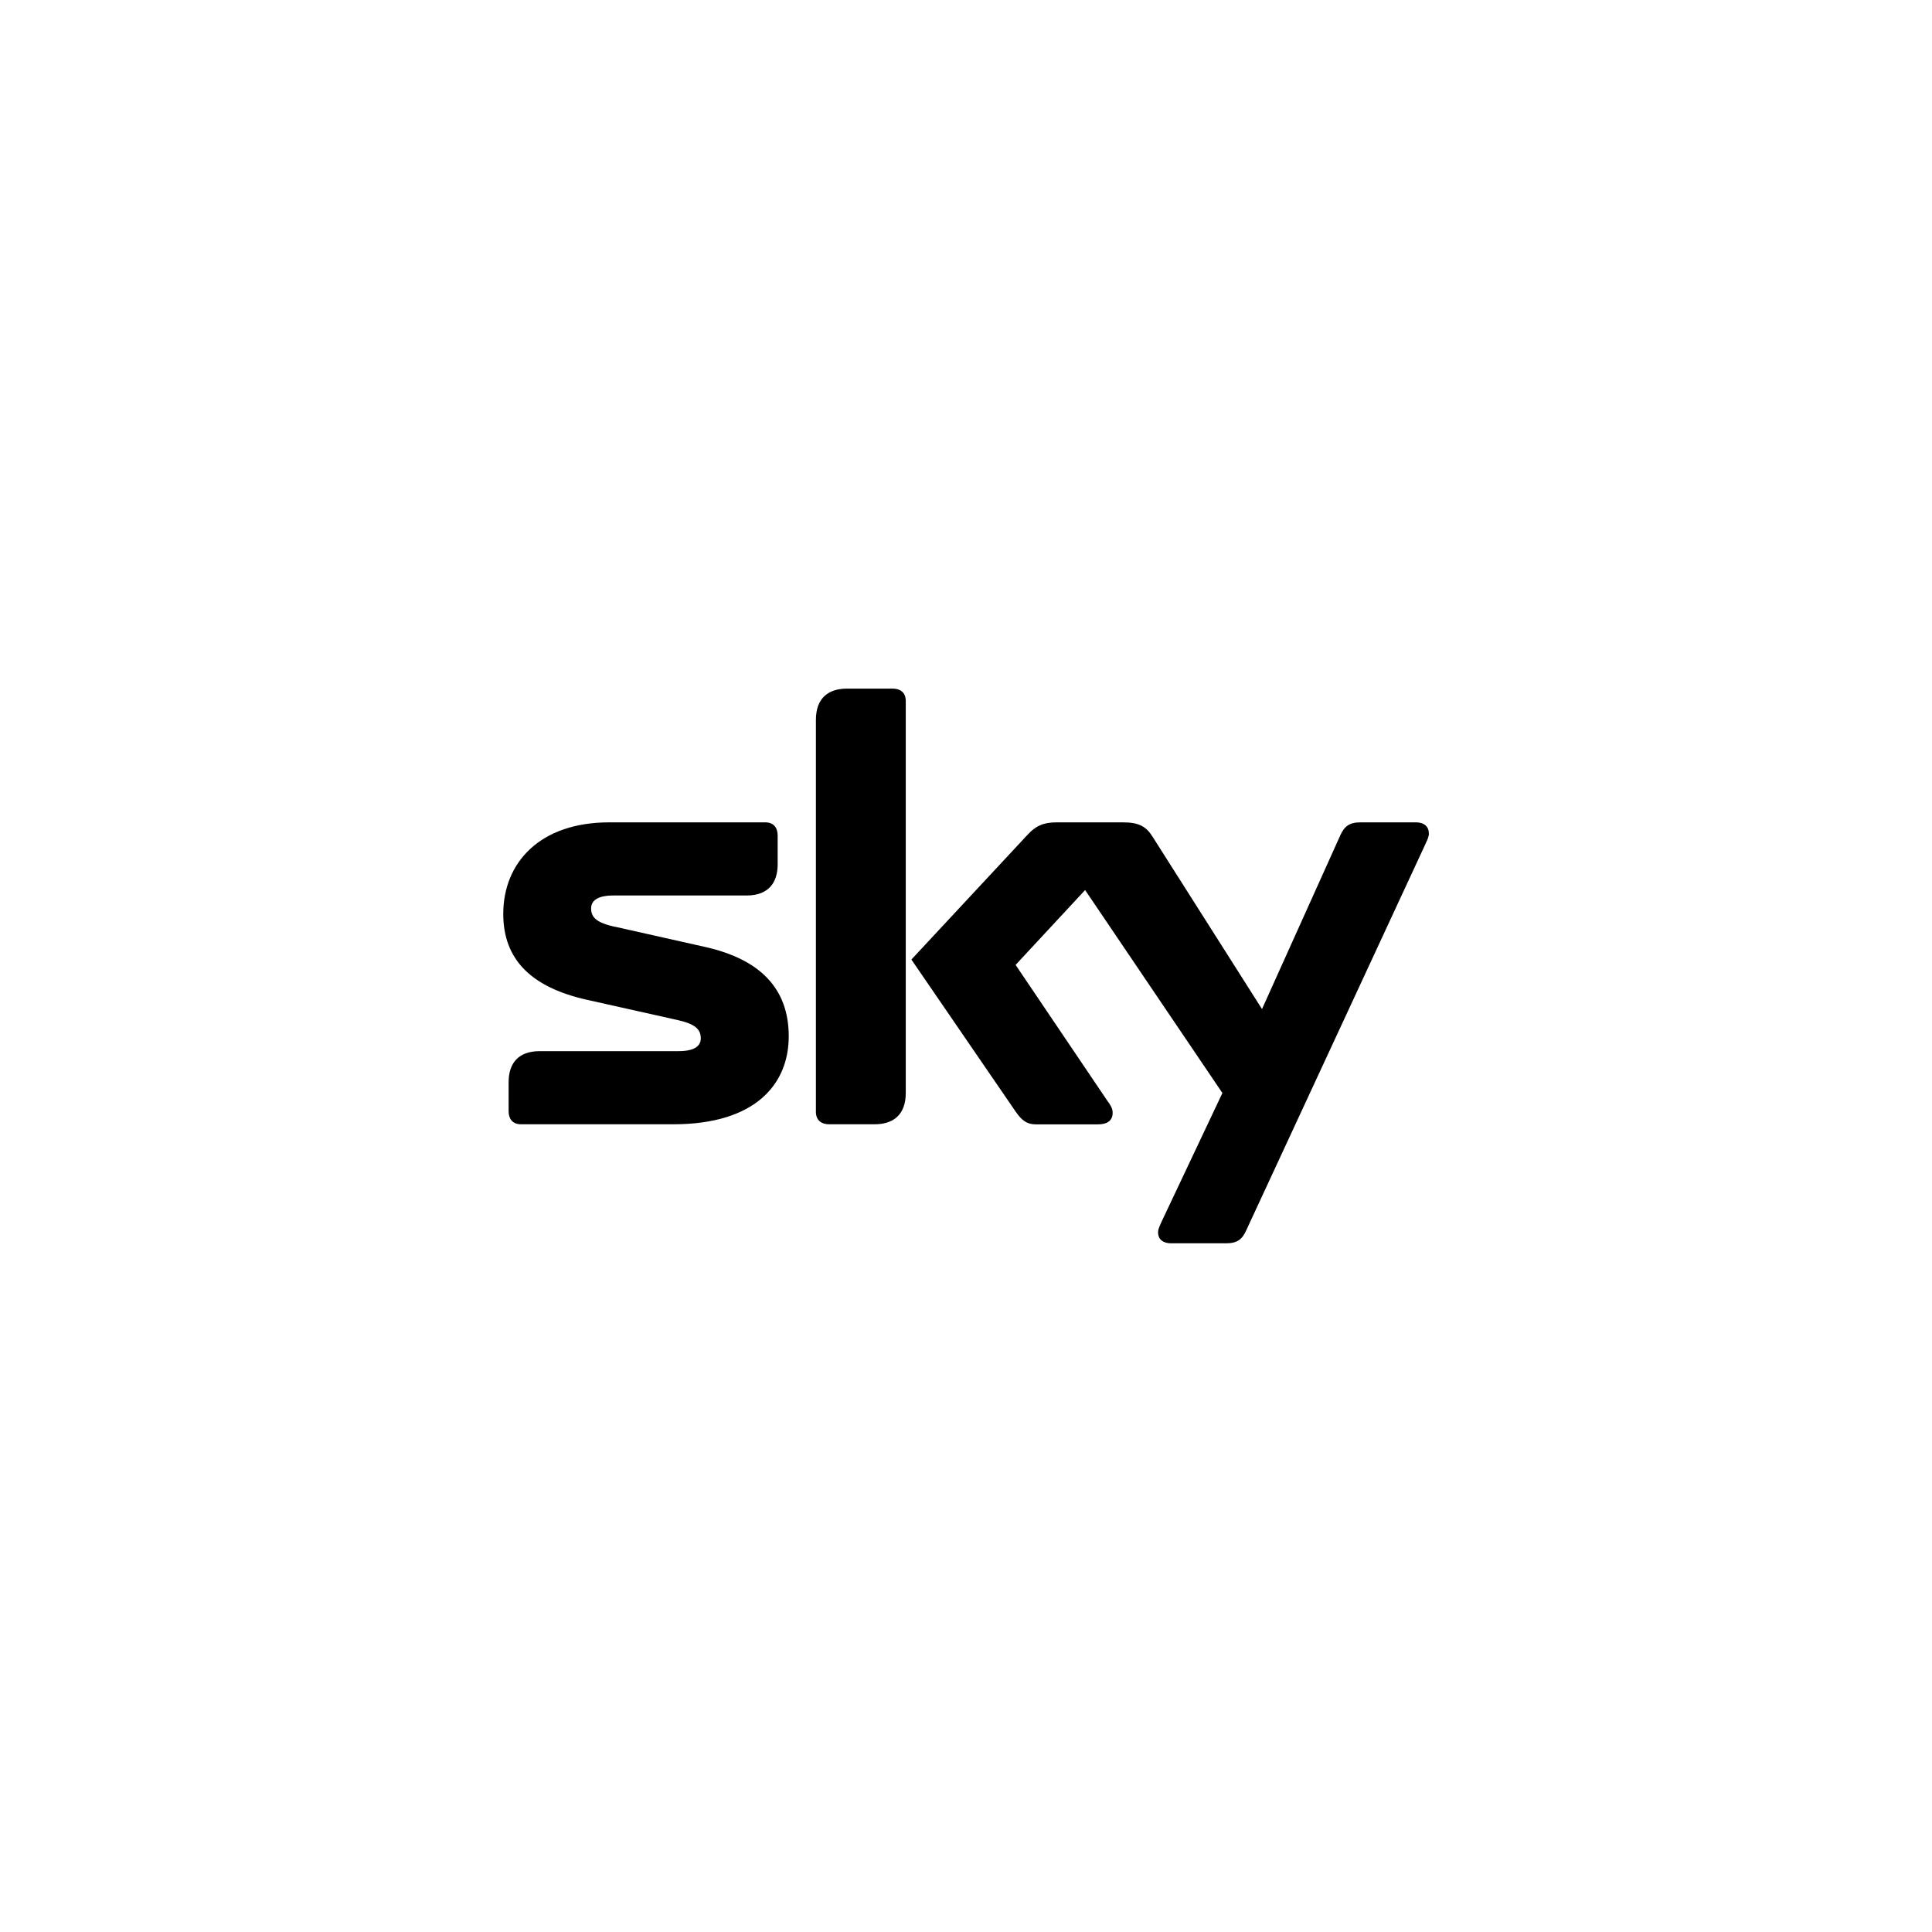 <?xml version="1.0" encoding="UTF-8"?>
<svg id="Layer_2" data-name="Layer 2" xmlns="http://www.w3.org/2000/svg" viewBox="0 0 212.64 212.64">
  <defs>
    <style>
      .cls-1 {
        opacity: 0;
      }
    </style>
  </defs>
  <g id="Layer_3" data-name="Layer 3">
    <g>
      <rect class="cls-1" width="212.64" height="212.64"/>
      <path d="M99.69,77.16c0-.97-.63-1.37-1.43-1.37h-5.04c-2,0-3.42,1-3.42,3.44v43.14c0,.96.64,1.37,1.44,1.37h5.03c2,0,3.42-1,3.42-3.45v-43.14h0ZM157.26,91.72c0-.81-.6-1.21-1.41-1.21h-6.11c-1.22,0-1.77.43-2.22,1.42l-8.62,19.13-12.02-18.93c-.73-1.18-1.53-1.62-3.31-1.62h-7.26c-1.5,0-2.32.4-3.21,1.36l-12.79,13.74,11.47,16.73c.67.96,1.22,1.41,2.22,1.41h6.84c1.02,0,1.62-.41,1.62-1.27,0-.52-.25-.86-.6-1.35l-10.08-14.93,7.65-8.24,15.11,22.34-6.67,14.11c-.18.42-.41.82-.41,1.22,0,.82.6,1.21,1.42,1.21h6.06c1.23,0,1.77-.42,2.22-1.42l19.71-42.49c.19-.42.4-.81.4-1.22M67.69,102.01c-2.01-.45-2.63-1.02-2.63-2.03,0-.79.62-1.42,2.44-1.42h14.66c2.44,0,3.43-1.43,3.43-3.42v-3.19c0-.8-.4-1.44-1.36-1.44h-17.17c-7.65,0-11.67,4.44-11.67,10.08,0,5.03,3.09,8.09,9.26,9.46l9.85,2.2c2,.44,2.63,1.02,2.63,2.04,0,.78-.62,1.4-2.43,1.4h-15.29c-2.44,0-3.43,1.42-3.43,3.42v3.19c0,.79.39,1.44,1.36,1.44h16.77c9.05,0,12.7-4.43,12.7-9.68s-3.13-8.49-9.26-9.85l-9.85-2.21Z"/>
    </g>
  </g>
</svg>